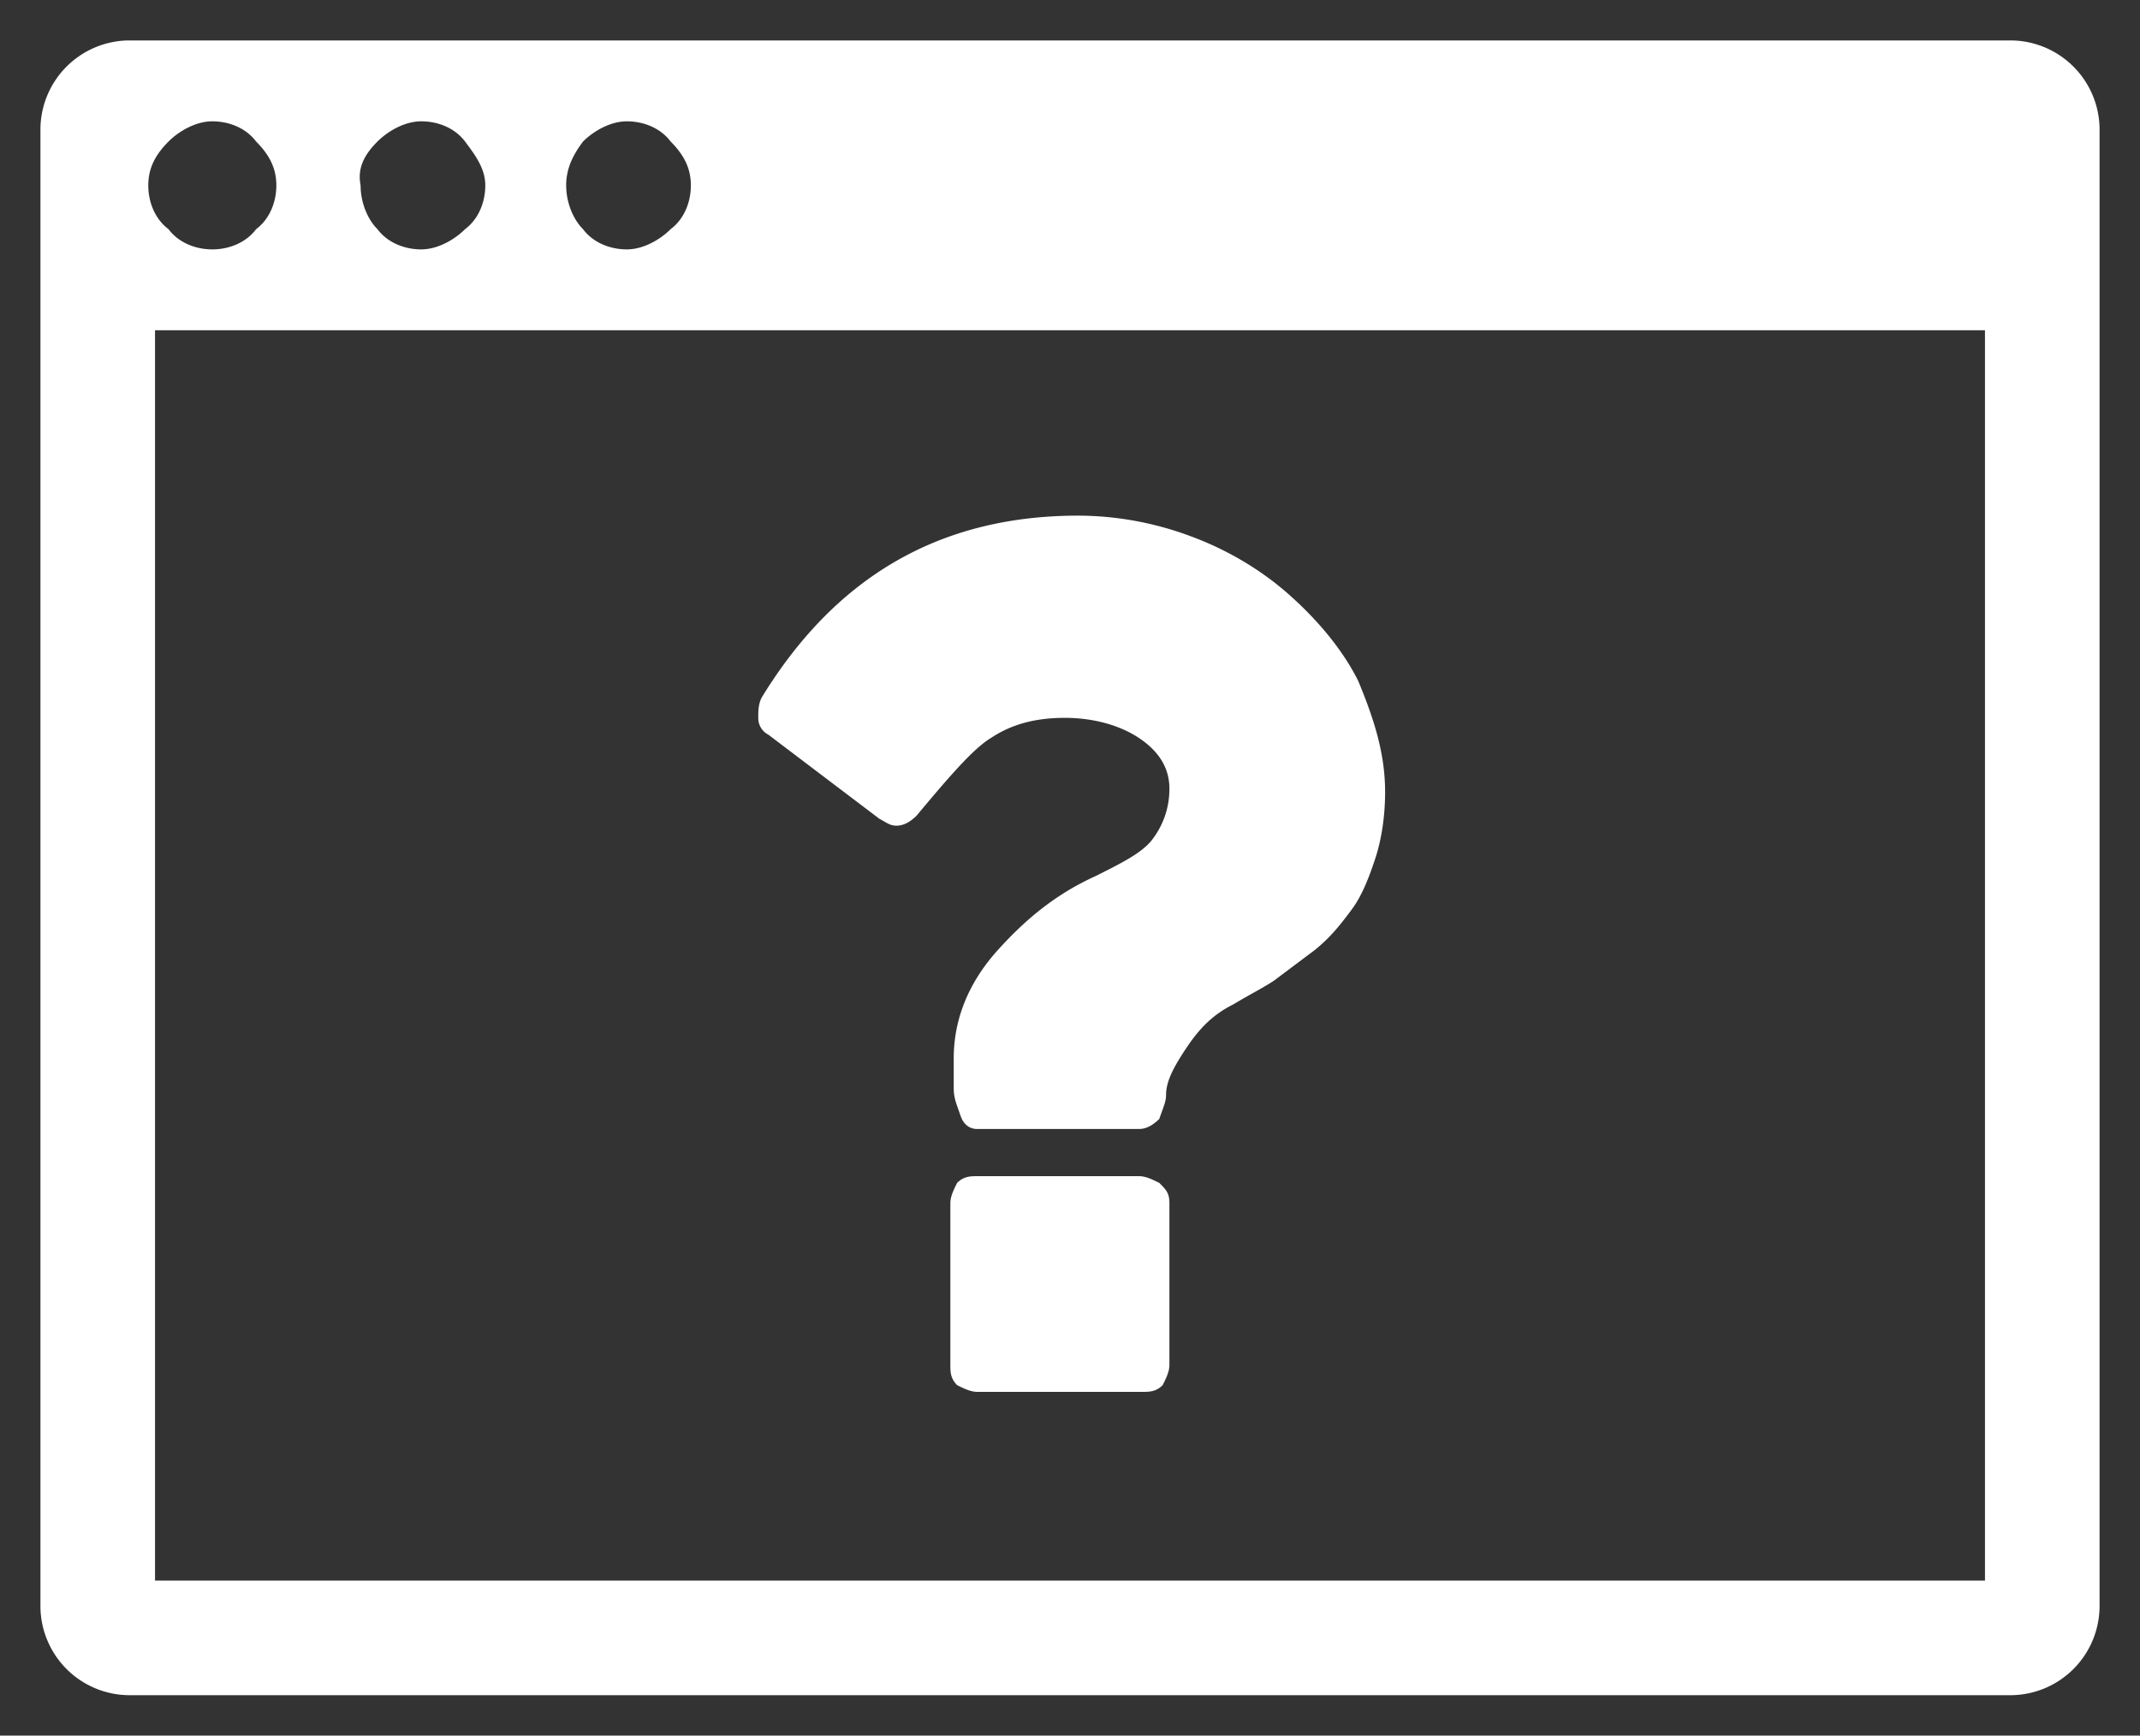 <svg xmlns="http://www.w3.org/2000/svg" viewBox="0 0 63.5 51.5" fill="#fff" xmlns:v="https://vecta.io/nano"><rect x="0" y="0" width="63.5" height="51.5" fill="#333333" stroke="none"/><path d="M59.7 1.2H3.8a2.65 2.65 0 0 0-2.6 2.6v43.9a2.65 2.65 0 0 0 2.6 2.6h55.9a2.65 2.65 0 0 0 2.6-2.6V3.8a2.65 2.65 0 0 0-2.6-2.6zm-42.4 3c.3-.3.8-.6 1.3-.6s1 .2 1.3.6c.4.4.6.8.6 1.3s-.2 1-.6 1.3c-.3.3-.8.6-1.3.6s-1-.2-1.3-.6c-.3-.3-.5-.8-.5-1.3s.2-.9.5-1.3zm-6.1 0c.3-.3.8-.6 1.3-.6s1 .2 1.3.6.6.8.6 1.3-.2 1-.6 1.3c-.3.3-.8.6-1.3.6s-1-.2-1.3-.6c-.3-.3-.5-.8-.5-1.3-.1-.5.1-.9.5-1.3zM5 4.2c.3-.3.8-.6 1.3-.6s1 .2 1.3.6c.4.4.6.8.6 1.3s-.2 1-.6 1.3c-.3.4-.8.6-1.3.6s-1-.2-1.3-.6c-.4-.3-.6-.8-.6-1.3s.2-.9.6-1.3zm53.9 42.7H4.6V9.8h54.3v37.1zM34.7 35.7v4.8c0 .2-.1.4-.2.6-.2.2-.4.2-.6.2H29c-.2 0-.4-.1-.6-.2-.2-.2-.2-.4-.2-.6v-4.8c0-.2.1-.4.2-.6.2-.2.4-.2.6-.2h4.8c.2 0 .4.1.6.2.2.2.3.3.3.6zm6.4-12.2c0 .7-.1 1.4-.3 2s-.4 1.1-.7 1.5-.6.8-1.1 1.2l-1.2.9c-.3.2-.7.4-1.2.7-.6.3-1 .7-1.4 1.3s-.6 1-.6 1.4c0 .2-.1.4-.2.7-.2.2-.4.3-.6.3H29c-.2 0-.4-.1-.5-.4s-.2-.5-.2-.8v-.9c0-1.1.4-2.2 1.3-3.2s1.8-1.7 2.9-2.2c.8-.4 1.4-.7 1.7-1.1s.5-.9.5-1.5-.3-1.1-.9-1.5-1.4-.6-2.2-.6c-.9 0-1.6.2-2.2.6-.5.3-1.2 1.1-2.2 2.3-.2.2-.4.3-.6.3s-.3-.1-.5-.2l-3.3-2.5a.55.55 0 0 1-.3-.5c0-.2 0-.4.1-.6 2.2-3.6 5.3-5.4 9.4-5.4a9.6 9.6 0 0 1 3.3.6c1.1.4 2.1 1 2.9 1.7s1.6 1.6 2.1 2.6c.5 1.2.8 2.2.8 3.3z"/></svg>